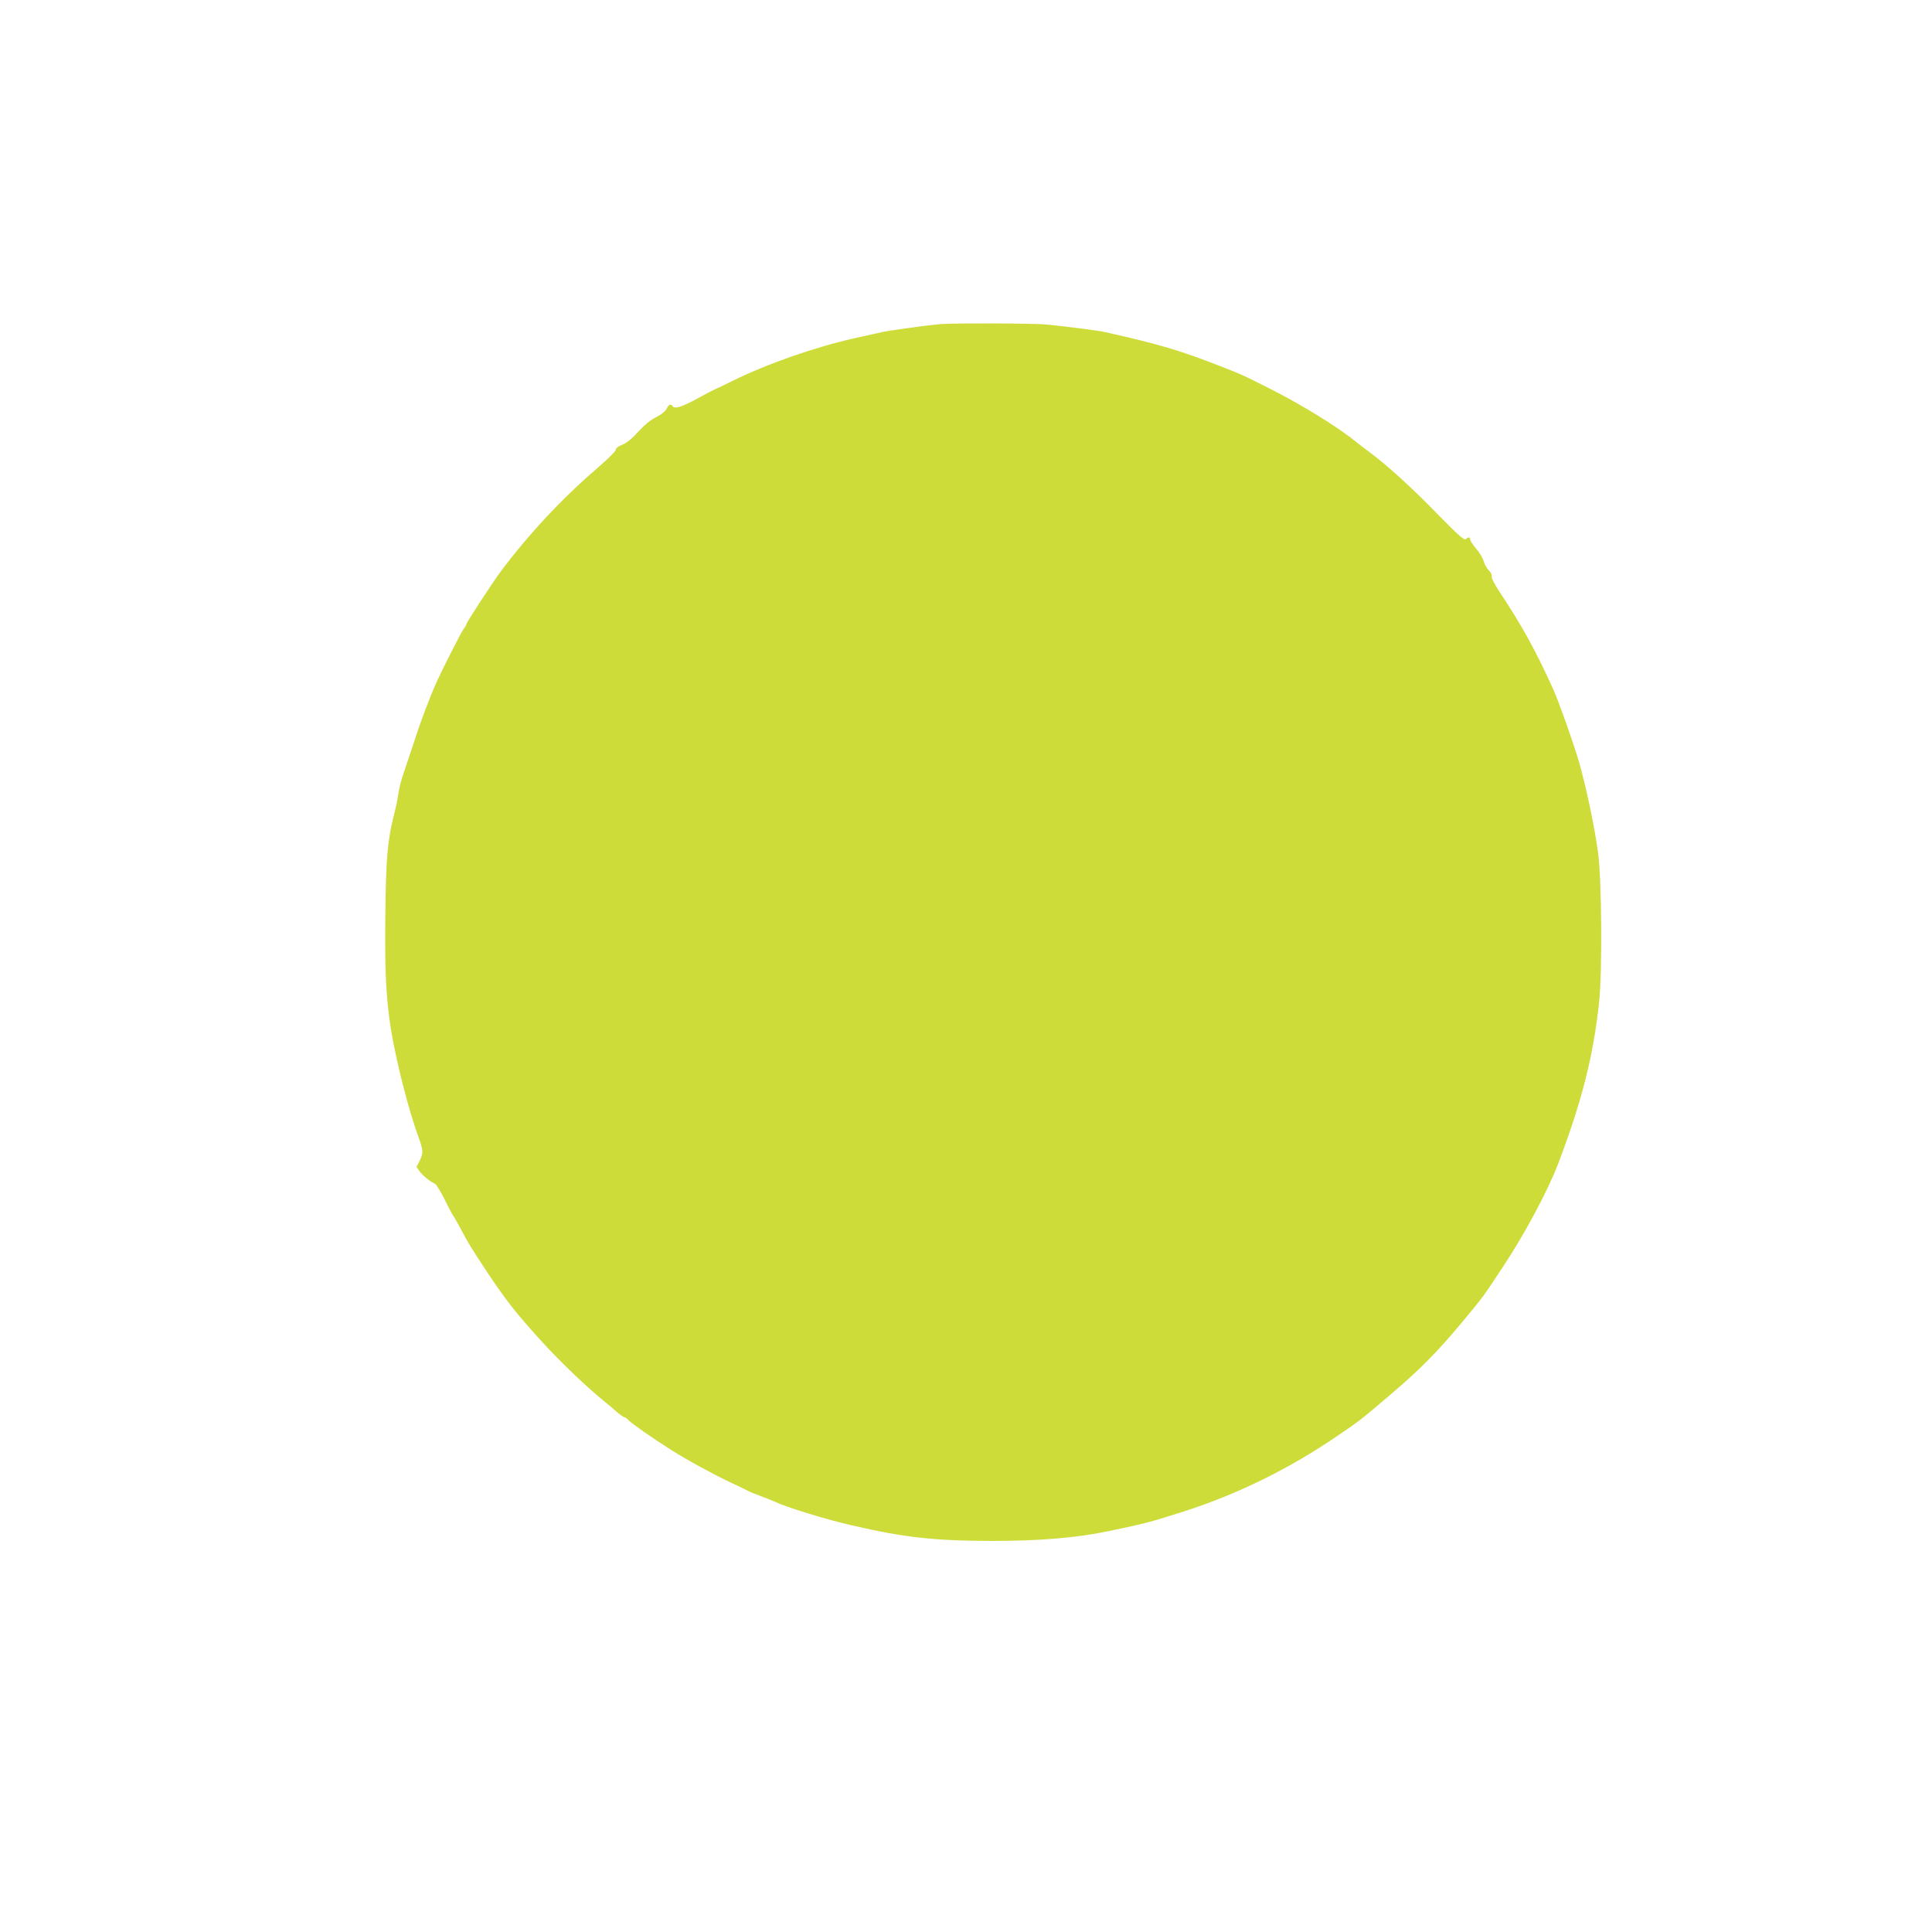 <?xml version="1.0" standalone="no"?>
<!DOCTYPE svg PUBLIC "-//W3C//DTD SVG 20010904//EN"
 "http://www.w3.org/TR/2001/REC-SVG-20010904/DTD/svg10.dtd">
<svg version="1.0" xmlns="http://www.w3.org/2000/svg"
 width="1280pt" height="1280pt" viewBox="0 0 1280 1280"
 preserveAspectRatio="xMidYMid meet">
<g transform="translate(0,1280) scale(0.1,-0.1)"
fill="#cddc39" stroke="none">
<path d="M6235 10653 c-72 -5 -342 -42 -395 -54 -25 -6 -103 -23 -175 -39
-264 -59 -582 -170 -813 -284 -62 -31 -115 -56 -117 -56 -2 0 -54 -27 -114
-60 -105 -57 -153 -72 -166 -50 -11 17 -24 11 -39 -19 -9 -17 -36 -38 -69 -55
-36 -17 -76 -50 -118 -96 -43 -47 -77 -75 -106 -86 -27 -11 -43 -23 -43 -33 0
-10 -55 -64 -122 -122 -228 -195 -451 -433 -636 -679 -54 -72 -232 -344 -232
-355 0 -4 -8 -19 -19 -33 -21 -31 -135 -255 -179 -352 -44 -98 -106 -261 -147
-390 -21 -63 -51 -153 -67 -200 -17 -47 -34 -112 -38 -145 -5 -33 -17 -96 -29
-140 -44 -174 -54 -292 -58 -670 -6 -474 11 -668 83 -985 42 -183 93 -363 134
-476 35 -95 36 -112 10 -165 l-21 -40 20 -28 c21 -30 75 -73 102 -83 9 -4 38
-51 65 -105 26 -54 53 -105 60 -113 6 -8 29 -49 51 -90 45 -86 66 -120 172
-280 119 -180 192 -273 356 -453 127 -140 307 -312 427 -408 18 -15 52 -43 74
-63 23 -20 46 -36 51 -36 6 0 18 -9 28 -20 19 -21 164 -122 283 -197 100 -64
284 -164 397 -217 55 -26 108 -51 118 -57 9 -5 47 -20 85 -34 37 -14 76 -30
87 -35 69 -34 339 -117 505 -155 349 -81 553 -104 940 -104 311 0 558 21 765
65 246 51 282 61 500 131 353 113 698 282 1020 503 142 96 144 98 348 271 196
167 311 283 482 489 138 167 124 148 258 350 149 224 302 511 373 697 156 413
231 709 269 1068 21 203 17 812 -8 990 -23 171 -82 448 -128 605 -37 125 -132
393 -167 470 -115 255 -207 423 -354 644 -35 53 -58 97 -55 107 3 10 -5 27
-19 40 -13 13 -29 40 -34 61 -6 20 -28 58 -50 83 -22 26 -40 53 -40 61 0 17
-12 18 -28 2 -10 -10 -49 24 -195 173 -166 171 -329 319 -451 409 -26 19 -61
46 -78 60 -123 100 -361 247 -573 354 -190 96 -189 95 -330 150 -262 103 -411
147 -765 226 -44 10 -224 33 -385 50 -76 8 -595 10 -700 3z"/>
</g>
</svg>
